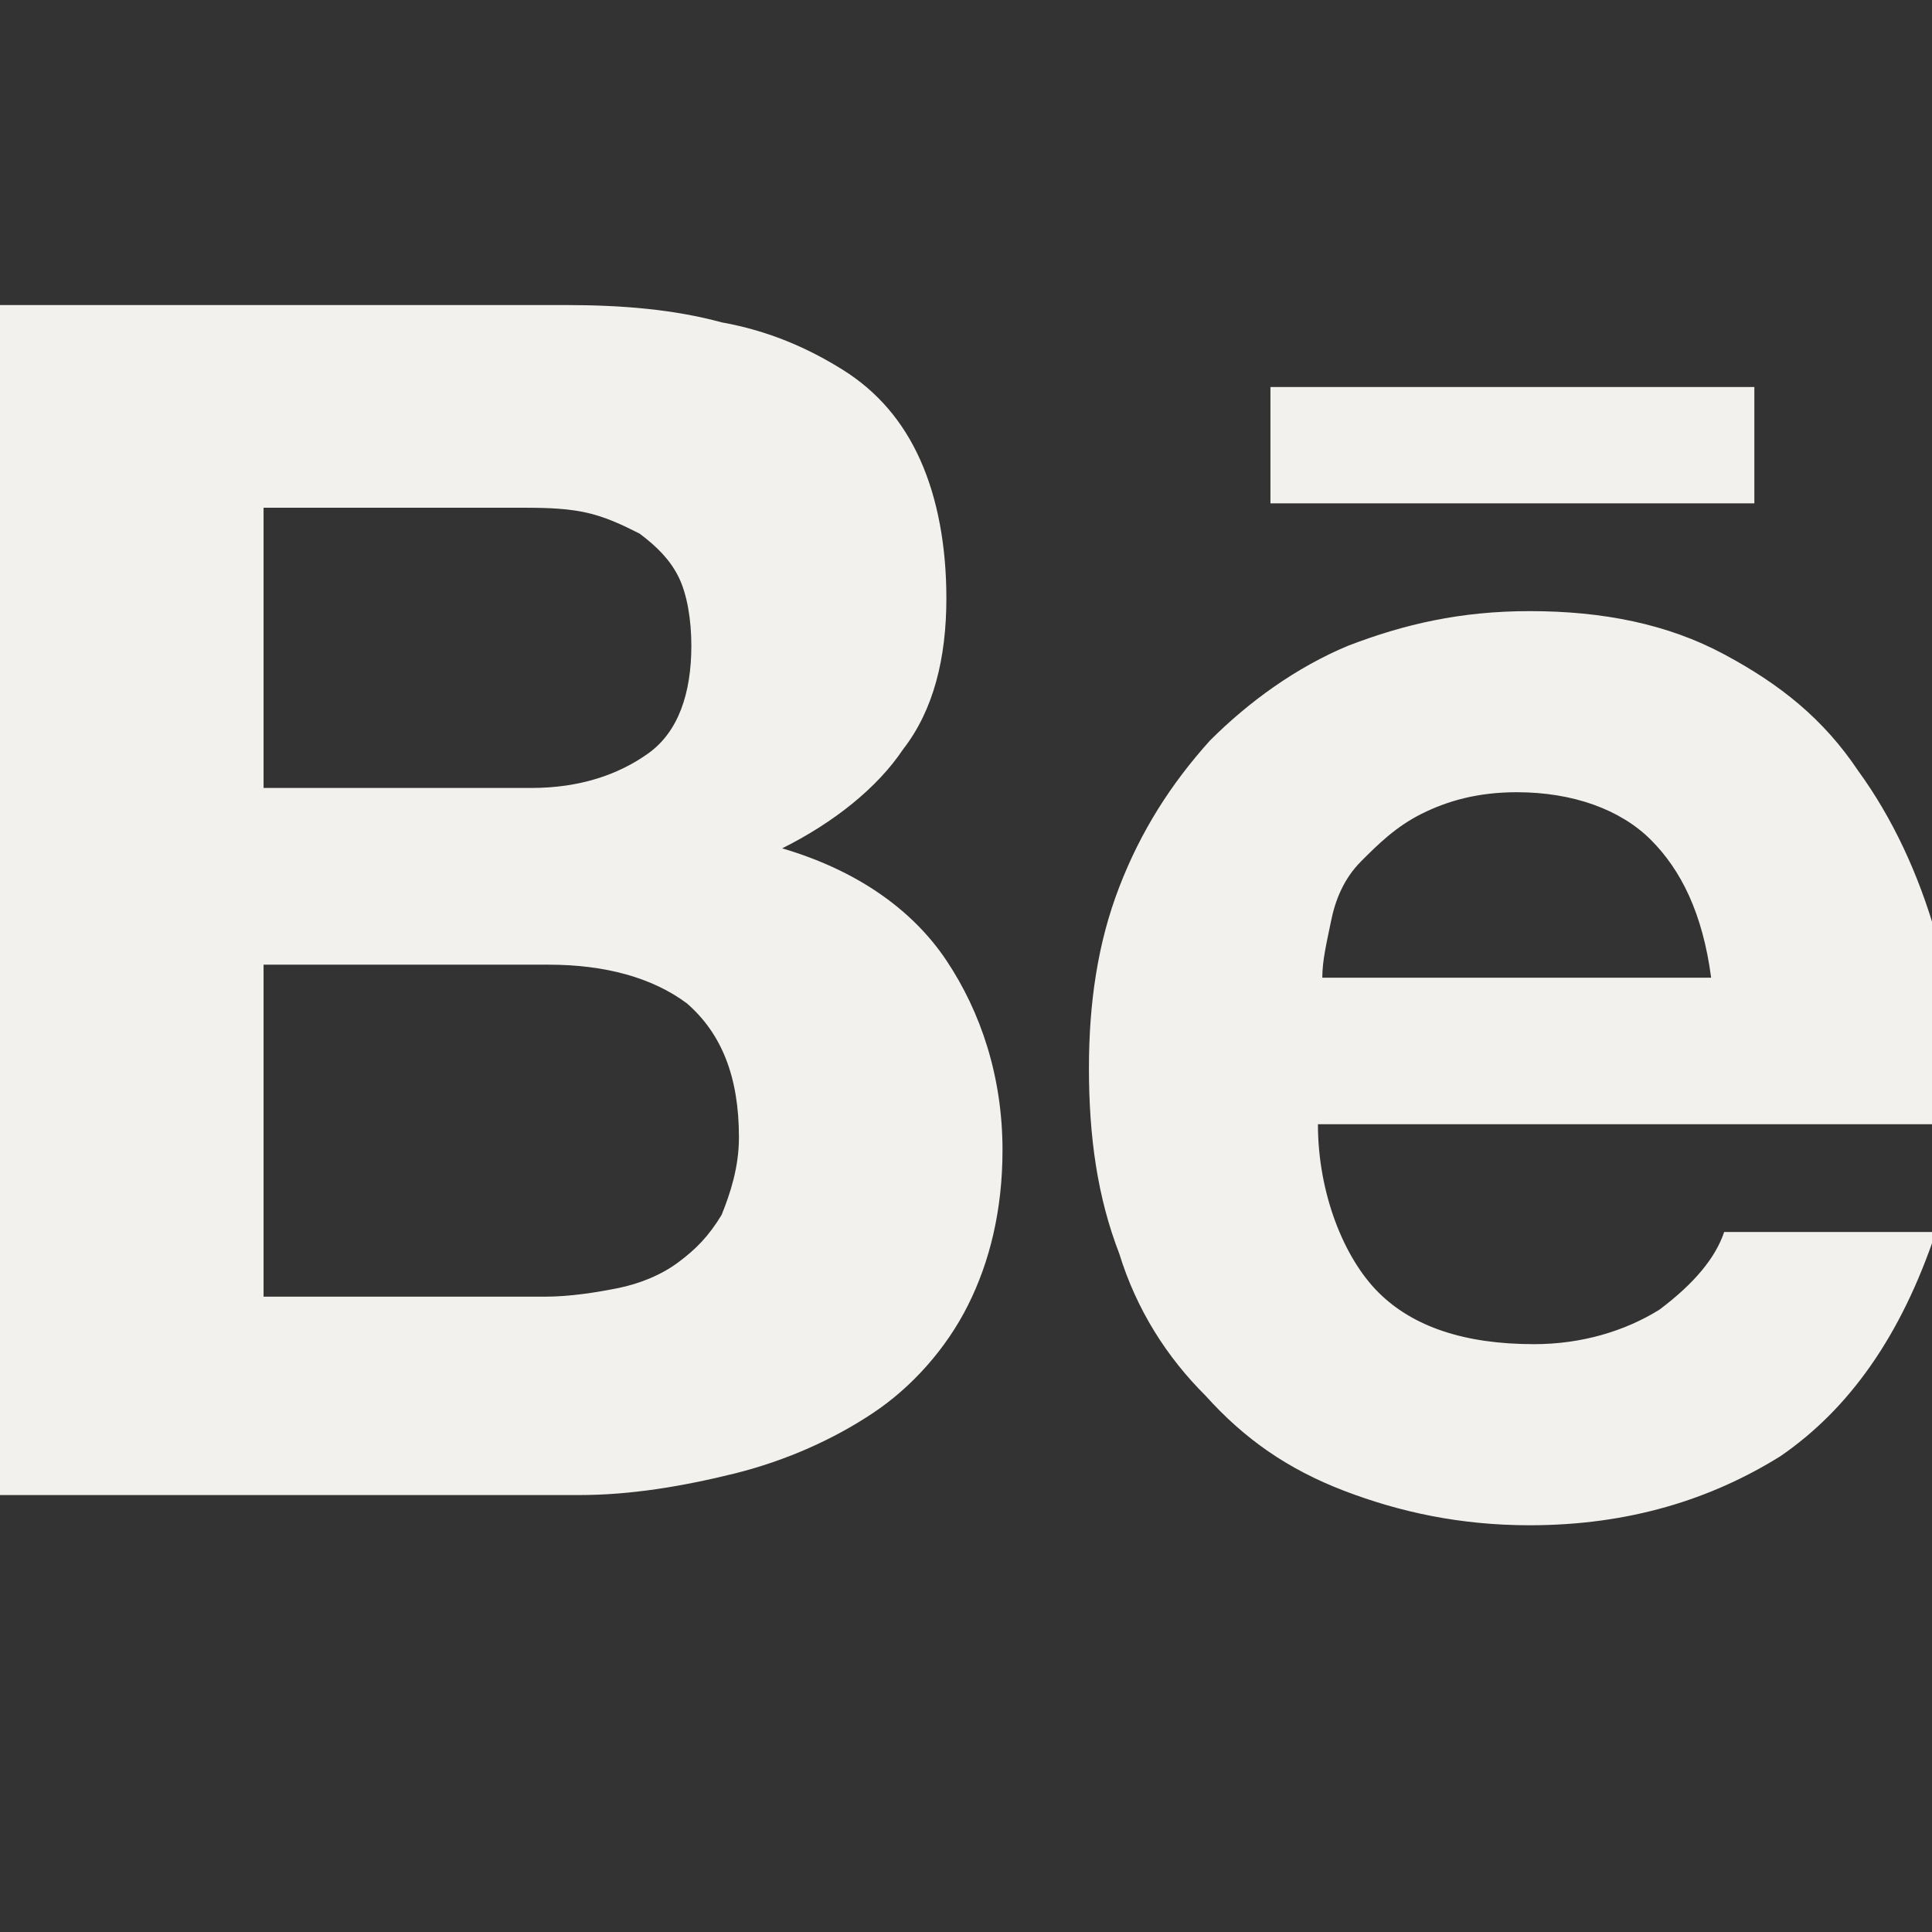<?xml version="1.0" encoding="UTF-8"?> <svg xmlns="http://www.w3.org/2000/svg" width="19" height="19" viewBox="0 0 19 19" fill="none"><rect x="0" y="0" width="19" height="19" fill="#333333" stroke="none"/><g clip-path="url(#clip0_134_1984)"><g clip-path="url(#clip1_134_1984)"><path d="M5.567 3C6.119 3 6.629 3.043 7.097 3.17C7.564 3.254 7.947 3.424 8.287 3.636C8.627 3.848 8.882 4.145 9.052 4.527C9.222 4.908 9.307 5.375 9.307 5.884C9.307 6.477 9.179 6.986 8.882 7.368C8.627 7.749 8.202 8.088 7.692 8.343C8.414 8.555 8.967 8.936 9.307 9.445C9.647 9.954 9.859 10.59 9.859 11.311C9.859 11.904 9.732 12.413 9.519 12.837C9.307 13.261 8.967 13.643 8.584 13.897C8.202 14.152 7.734 14.364 7.224 14.491C6.714 14.617 6.204 14.703 5.695 14.703H0V3H5.567ZM5.227 7.749C5.695 7.749 6.077 7.622 6.374 7.41C6.672 7.198 6.799 6.816 6.799 6.35C6.799 6.095 6.757 5.841 6.672 5.671C6.587 5.502 6.459 5.374 6.289 5.247C6.119 5.162 5.949 5.078 5.737 5.035C5.525 4.993 5.312 4.993 5.057 4.993H2.592V7.749H5.227ZM5.355 12.752C5.61 12.752 5.864 12.71 6.077 12.668C6.289 12.625 6.502 12.54 6.672 12.413C6.842 12.286 6.969 12.159 7.097 11.947C7.182 11.735 7.267 11.48 7.267 11.184C7.267 10.59 7.097 10.166 6.757 9.869C6.417 9.614 5.949 9.487 5.397 9.487H2.592V12.752H5.355ZM13.556 12.71C13.896 13.049 14.406 13.219 15.086 13.219C15.554 13.219 15.979 13.091 16.319 12.88C16.659 12.625 16.871 12.371 16.956 12.116H19.038C18.698 13.133 18.188 13.855 17.509 14.321C16.828 14.745 16.021 15 15.044 15C14.364 15 13.769 14.872 13.216 14.66C12.664 14.448 12.239 14.152 11.857 13.727C11.474 13.346 11.177 12.88 11.007 12.328C10.794 11.777 10.709 11.184 10.709 10.505C10.709 9.869 10.794 9.275 11.007 8.724C11.219 8.173 11.517 7.707 11.899 7.283C12.281 6.901 12.749 6.562 13.259 6.35C13.811 6.138 14.364 6.01 15.044 6.01C15.766 6.01 16.404 6.138 16.956 6.435C17.509 6.731 17.933 7.071 18.273 7.579C18.613 8.046 18.868 8.597 19.038 9.191C19.123 9.784 19.166 10.378 19.123 11.056H12.961C12.961 11.735 13.216 12.371 13.556 12.71ZM16.234 8.258C15.936 7.961 15.469 7.791 14.916 7.791C14.534 7.791 14.236 7.876 13.981 8.003C13.726 8.131 13.556 8.3 13.386 8.47C13.216 8.64 13.131 8.851 13.089 9.063C13.046 9.275 13.004 9.445 13.004 9.615H16.828C16.744 8.979 16.531 8.555 16.234 8.258ZM22.438 3V7.41H22.48C22.778 6.901 23.16 6.562 23.628 6.35C24.095 6.138 24.52 6.01 24.988 6.01C25.625 6.01 26.135 6.095 26.518 6.265C26.9 6.435 27.24 6.689 27.453 6.986C27.665 7.283 27.835 7.664 27.92 8.088C28.005 8.512 28.048 8.979 28.048 9.53V14.745H25.71V9.954C25.71 9.233 25.583 8.724 25.37 8.385C25.158 8.046 24.775 7.876 24.223 7.876C23.585 7.876 23.118 8.088 22.863 8.428C22.566 8.809 22.438 9.445 22.438 10.293V14.745H20.101V3H22.438ZM29.747 7.495C30.002 7.113 30.3 6.859 30.682 6.604C31.065 6.392 31.49 6.223 31.957 6.137C32.425 6.052 32.892 6.01 33.36 6.01C33.785 6.01 34.209 6.052 34.677 6.095C35.102 6.137 35.527 6.264 35.867 6.434C36.249 6.603 36.504 6.858 36.76 7.155C36.972 7.452 37.099 7.876 37.099 8.385V12.837C37.099 13.219 37.142 13.6 37.184 13.94C37.227 14.279 37.354 14.576 37.482 14.745H35.102C35.017 14.66 34.974 14.491 34.932 14.364C34.889 14.236 34.889 14.067 34.889 13.94C34.507 14.321 34.082 14.576 33.572 14.745C33.062 14.915 32.552 14.957 32.042 14.957C31.617 14.957 31.277 14.915 30.895 14.788C30.555 14.703 30.257 14.533 29.96 14.321C29.705 14.109 29.492 13.855 29.323 13.516C29.195 13.176 29.11 12.837 29.11 12.371C29.11 11.904 29.195 11.48 29.365 11.184C29.535 10.887 29.747 10.632 30.002 10.42C30.257 10.251 30.597 10.081 30.937 9.996C31.277 9.912 31.617 9.827 32 9.784L33.02 9.657C33.36 9.615 33.657 9.572 33.912 9.53C34.167 9.445 34.38 9.36 34.55 9.233C34.719 9.106 34.762 8.936 34.762 8.682C34.762 8.427 34.719 8.215 34.635 8.088C34.55 7.961 34.422 7.834 34.294 7.749C34.167 7.664 33.997 7.622 33.827 7.58C33.657 7.537 33.445 7.537 33.232 7.537C32.765 7.537 32.425 7.622 32.17 7.834C31.915 8.046 31.745 8.385 31.702 8.809H29.365C29.365 8.3 29.535 7.834 29.747 7.495ZM34.379 10.802C34.252 10.844 34.082 10.887 33.912 10.929C33.742 10.972 33.572 10.972 33.359 11.014C33.19 11.056 32.977 11.056 32.807 11.099L32.297 11.226C32.127 11.268 31.957 11.353 31.872 11.438C31.744 11.523 31.659 11.65 31.574 11.777C31.447 11.947 31.447 12.116 31.447 12.328C31.447 12.54 31.49 12.71 31.575 12.837C31.66 12.964 31.745 13.092 31.872 13.176C32 13.261 32.17 13.304 32.34 13.346C32.51 13.388 32.679 13.388 32.892 13.388C33.36 13.388 33.699 13.304 33.954 13.176C34.209 13.007 34.379 12.837 34.507 12.625C34.635 12.413 34.719 12.201 34.719 11.989C34.762 11.777 34.762 11.608 34.762 11.48V10.59C34.635 10.675 34.507 10.76 34.379 10.802ZM40.627 6.223V7.41H40.669C40.966 6.901 41.349 6.562 41.816 6.35C42.284 6.138 42.794 6.01 43.261 6.01C43.899 6.01 44.409 6.095 44.791 6.265C45.216 6.435 45.514 6.689 45.727 6.986C45.939 7.283 46.108 7.664 46.236 8.088C46.321 8.512 46.364 8.979 46.364 9.53V14.745H44.027V9.954C44.027 9.233 43.899 8.724 43.686 8.385C43.474 8.046 43.091 7.834 42.496 7.834C41.859 7.834 41.391 8.088 41.094 8.47C40.797 8.851 40.669 9.487 40.669 10.335V14.788H38.332V6.223H40.627ZM51.59 7.749C51.208 7.749 50.91 7.834 50.656 8.004C50.401 8.173 50.188 8.385 50.018 8.682C49.848 8.937 49.763 9.233 49.678 9.573C49.593 9.912 49.593 10.209 49.593 10.548C49.593 10.845 49.636 11.184 49.678 11.481C49.763 11.82 49.848 12.074 50.018 12.329C50.188 12.584 50.358 12.796 50.613 12.965C50.868 13.134 51.165 13.22 51.548 13.22C52.1 13.22 52.525 13.05 52.865 12.753C53.163 12.456 53.375 12.032 53.418 11.481H55.67C55.501 12.626 55.076 13.474 54.352 14.068C53.63 14.661 52.695 14.958 51.548 14.958C50.91 14.958 50.315 14.831 49.805 14.619C49.252 14.407 48.827 14.11 48.445 13.728C48.063 13.347 47.765 12.88 47.553 12.371C47.34 11.82 47.255 11.269 47.255 10.633C47.255 9.954 47.34 9.361 47.553 8.809C47.765 8.258 48.02 7.749 48.403 7.325C48.785 6.901 49.252 6.605 49.763 6.35C50.315 6.138 50.91 6.011 51.59 6.011C52.1 6.011 52.568 6.096 53.035 6.223C53.502 6.35 53.927 6.562 54.267 6.816C54.649 7.071 54.947 7.41 55.159 7.834C55.372 8.215 55.5 8.724 55.542 9.275H53.247C53.163 8.258 52.61 7.749 51.59 7.749ZM12.494 3.806H17.253V4.95H12.494V3.806ZM59.197 12.71C59.538 13.049 60.09 13.219 60.727 13.219C61.195 13.219 61.62 13.091 61.96 12.88C62.3 12.625 62.513 12.371 62.597 12.116H64.637C64.297 13.133 63.787 13.855 63.107 14.321C62.427 14.745 61.62 15 60.642 15C59.962 15 59.367 14.872 58.815 14.66C58.291 14.465 57.825 14.145 57.455 13.727C57.072 13.346 56.775 12.88 56.605 12.328C56.393 11.777 56.308 11.184 56.308 10.505C56.308 9.869 56.393 9.275 56.605 8.724C56.81 8.192 57.112 7.703 57.498 7.283C57.88 6.901 58.347 6.562 58.857 6.35C59.41 6.138 60.005 6.01 60.642 6.01C61.364 6.01 62.002 6.138 62.512 6.435C63.064 6.731 63.489 7.071 63.83 7.579C64.169 8.046 64.424 8.597 64.594 9.191C64.764 9.784 64.807 10.42 64.764 11.099H58.602C58.602 11.735 58.857 12.371 59.197 12.71ZM61.917 8.258C61.62 7.961 61.152 7.791 60.6 7.791C60.217 7.791 59.919 7.876 59.664 8.003C59.409 8.131 59.197 8.3 59.07 8.47C58.943 8.64 58.815 8.851 58.772 9.063C58.73 9.275 58.688 9.445 58.688 9.615H62.513C62.385 8.979 62.172 8.555 61.917 8.258Z" fill="#F3F1ED"></path></g></g><defs><clipPath id="clip0_134_1984"><rect width="19" height="19" fill="white"></rect></clipPath><clipPath id="clip1_134_1984"><rect width="19.2" height="12" fill="white" transform="translate(0 3)"></rect></clipPath></defs></svg> 